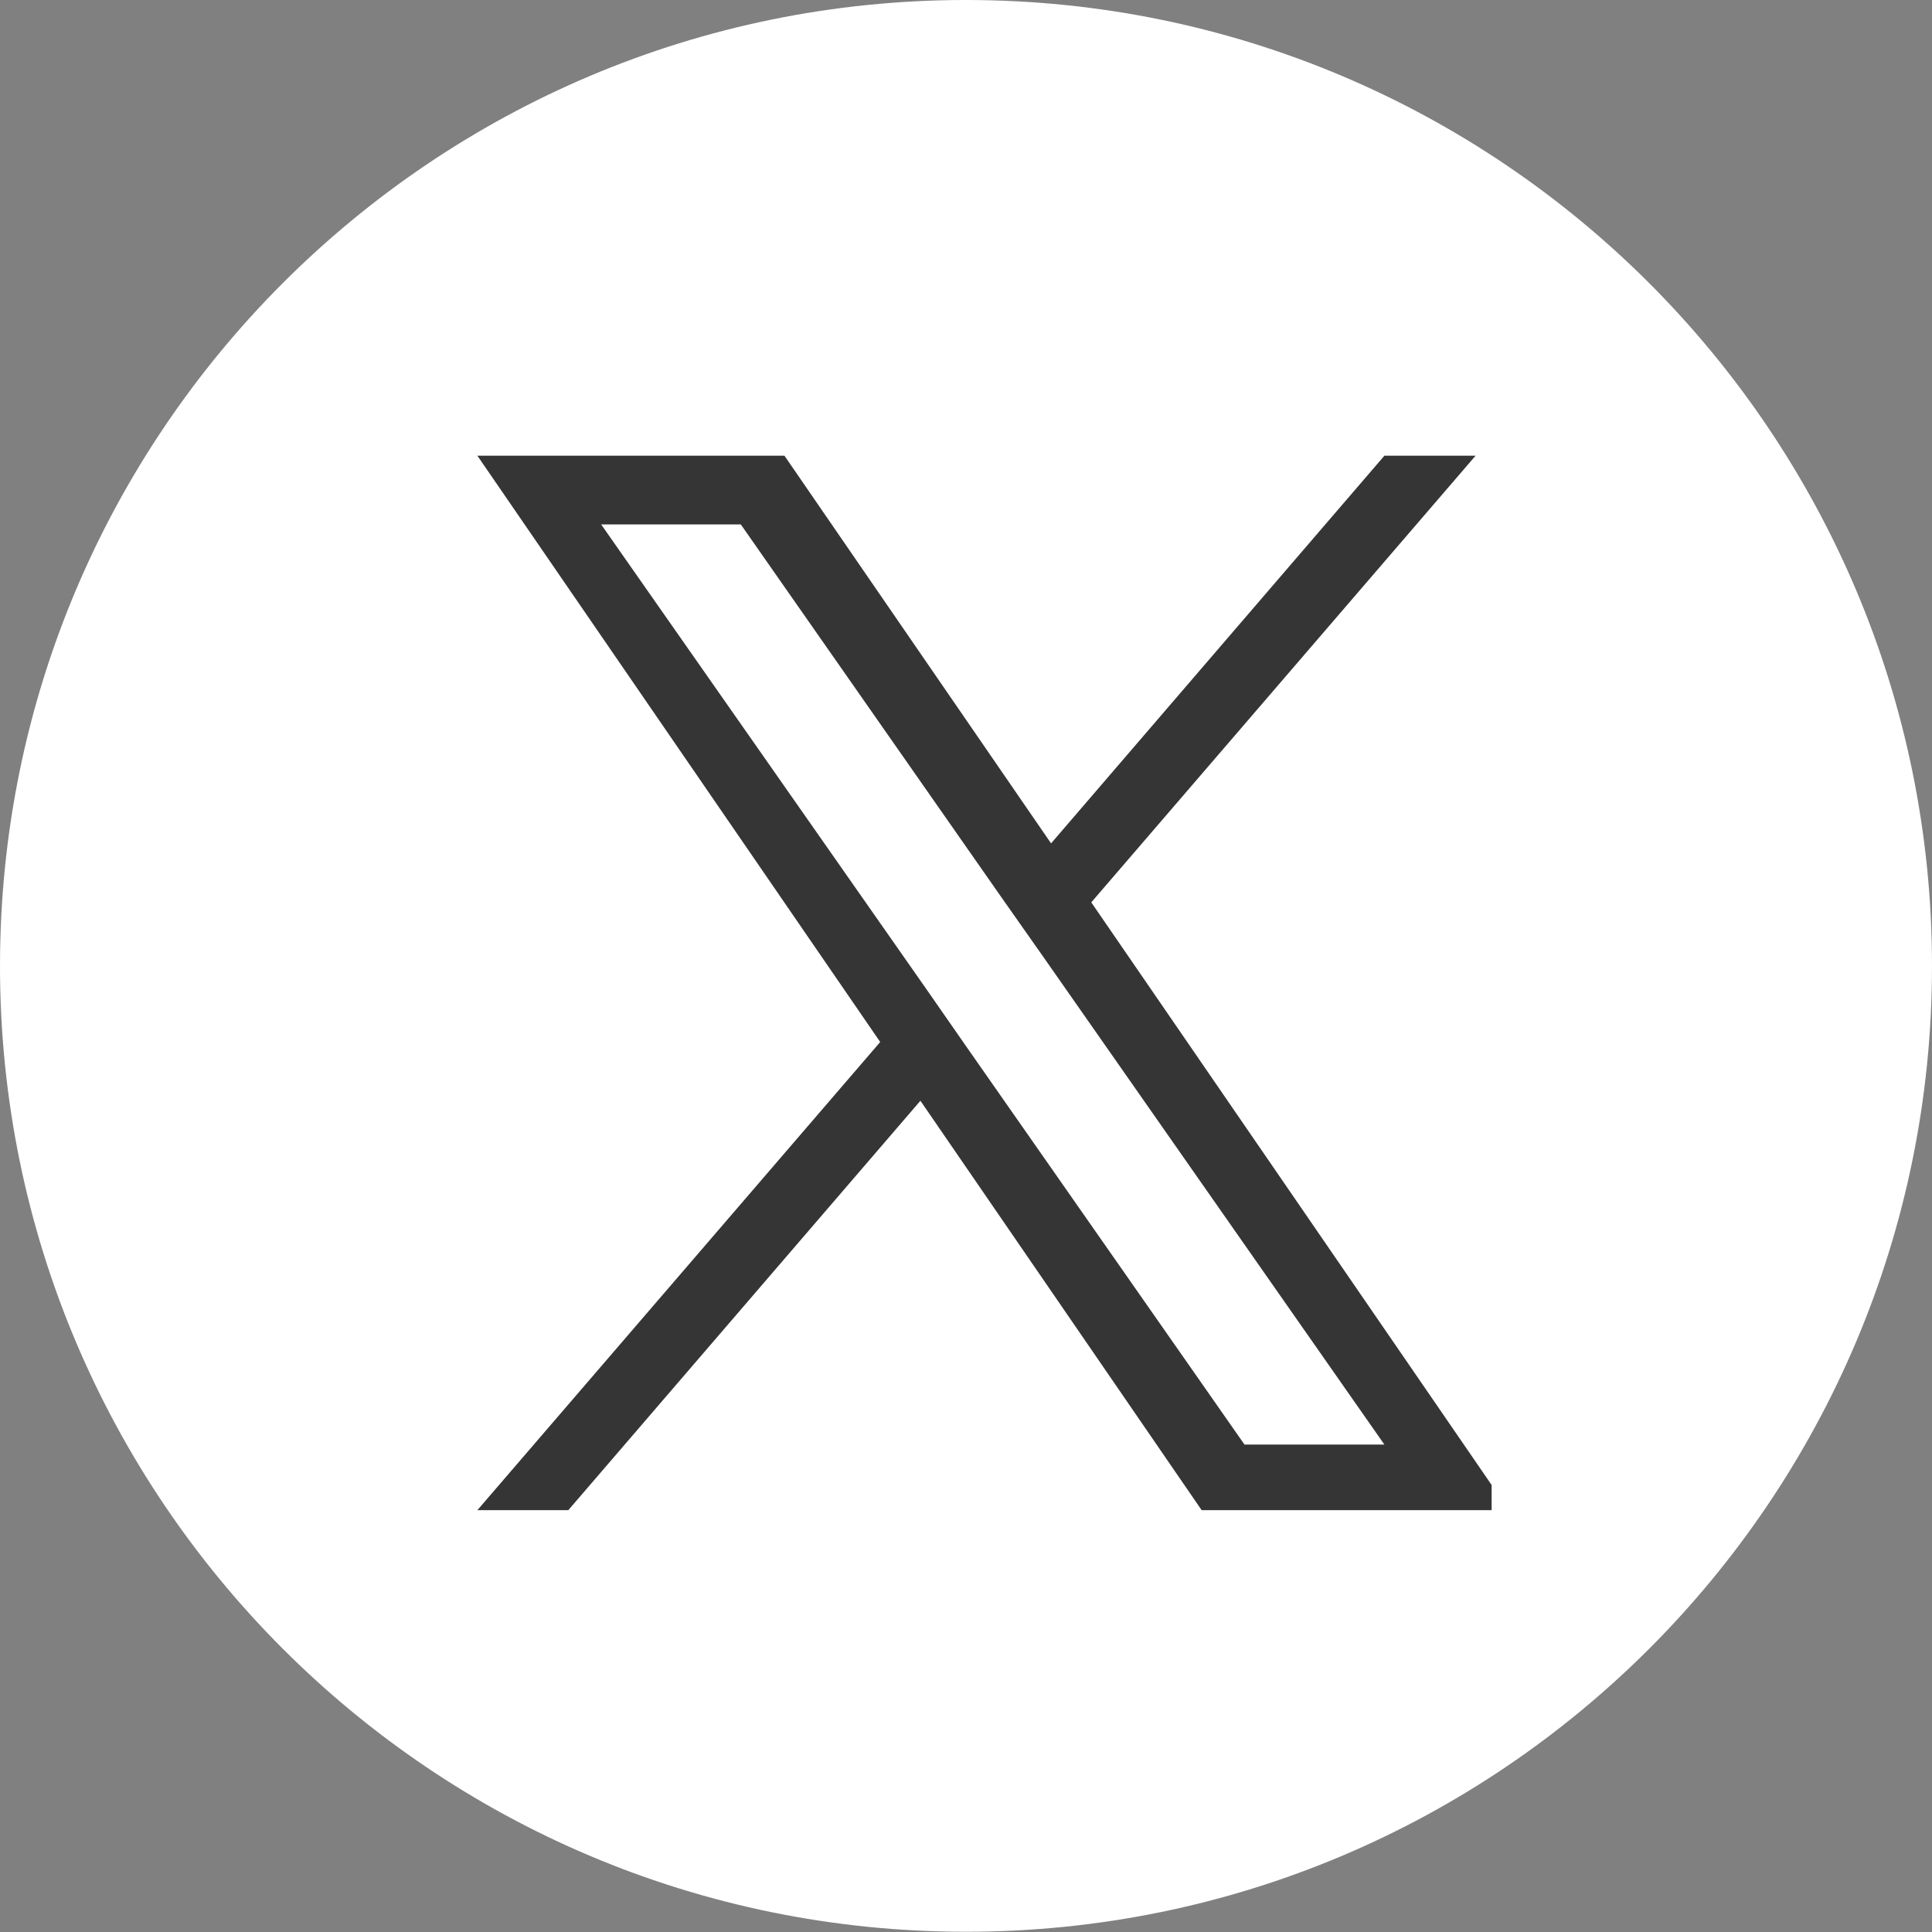 <svg width="32" height="32" viewBox="0 0 32 32" fill="none" xmlns="http://www.w3.org/2000/svg">
<rect x="0" y="0" width="32" height="32" fill="#808080" stroke="none"/>
<path fill-rule="evenodd" clip-rule="evenodd" d="M32 16C32 7.164 24.835 0 16 0C7.164 0 0 7.164 0 16C0 24.835 7.164 31.996 16 31.996C24.835 31.996 32 24.835 32 16Z" fill="white"/>
<path fill-rule="evenodd" clip-rule="evenodd" d="M12.993 7.548H7.907L14.579 17.259L7.907 25.013H9.413L15.245 18.232L19.903 25.013H24.706V24.596L18.075 14.946L24.44 7.548H22.93L17.409 13.969L12.993 7.548ZM15.338 16.375L16.012 17.344L20.613 23.927H22.93L17.287 15.858L16.609 14.894L12.27 8.686H9.957L15.338 16.375Z" fill="#353535"/>
</svg>
